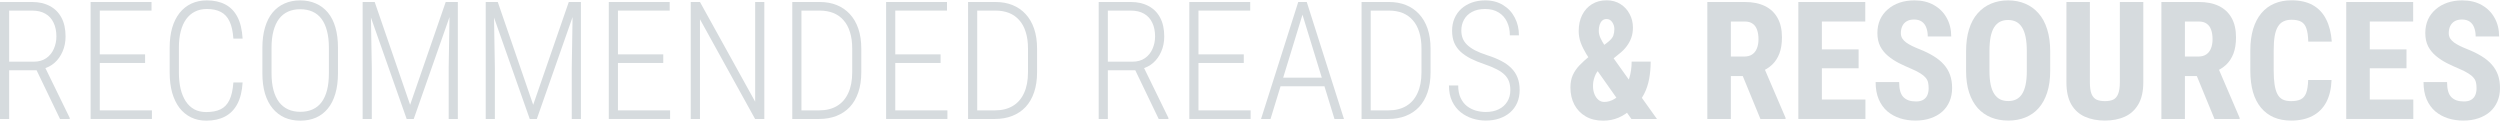 <svg width="682" height="33" viewBox="0 0 682 33" fill="none" xmlns="http://www.w3.org/2000/svg">
<path d="M675.601 24.061C675.601 23.491 675.55 22.972 675.448 22.505C675.346 22.037 675.126 21.606 674.79 21.212C674.469 20.817 673.994 20.422 673.366 20.028C672.752 19.634 671.949 19.224 670.955 18.801C669.772 18.304 668.625 17.778 667.514 17.223C666.404 16.653 665.403 15.995 664.512 15.25C663.621 14.505 662.912 13.629 662.386 12.62C661.875 11.598 661.619 10.4 661.619 9.026C661.619 7.682 661.86 6.462 662.342 5.366C662.839 4.27 663.54 3.335 664.446 2.561C665.352 1.772 666.411 1.166 667.624 0.742C668.851 0.318 670.217 0.106 671.722 0.106C673.768 0.106 675.535 0.53 677.026 1.378C678.531 2.225 679.692 3.387 680.51 4.862C681.343 6.338 681.76 8.033 681.76 9.947H675.36C675.36 9.041 675.229 8.245 674.966 7.558C674.717 6.857 674.315 6.309 673.76 5.914C673.205 5.52 672.489 5.322 671.613 5.322C670.794 5.322 670.115 5.49 669.574 5.827C669.048 6.148 668.654 6.594 668.391 7.163C668.143 7.719 668.018 8.347 668.018 9.048C668.018 9.574 668.143 10.049 668.391 10.473C668.654 10.882 669.012 11.254 669.465 11.59C669.918 11.912 670.451 12.226 671.065 12.533C671.693 12.84 672.38 13.139 673.125 13.431C674.571 14.001 675.85 14.629 676.96 15.316C678.07 15.988 678.998 16.748 679.743 17.595C680.488 18.428 681.051 19.37 681.431 20.422C681.811 21.474 682.001 22.672 682.001 24.017C682.001 25.346 681.767 26.559 681.299 27.655C680.846 28.736 680.182 29.671 679.305 30.46C678.428 31.234 677.369 31.833 676.127 32.257C674.9 32.681 673.527 32.893 672.007 32.893C670.531 32.893 669.136 32.688 667.821 32.279C666.506 31.855 665.345 31.22 664.336 30.372C663.343 29.51 662.561 28.422 661.991 27.107C661.422 25.777 661.137 24.207 661.137 22.395H667.558C667.558 23.359 667.653 24.185 667.843 24.871C668.033 25.544 668.325 26.084 668.72 26.493C669.114 26.888 669.596 27.187 670.166 27.392C670.75 27.582 671.415 27.677 672.16 27.677C673.008 27.677 673.68 27.516 674.177 27.195C674.688 26.873 675.053 26.442 675.272 25.901C675.492 25.361 675.601 24.747 675.601 24.061Z" fill="#D6DBDE"/>
<path d="M658.353 27.151V32.455H644.481V27.151H658.353ZM646.475 0.545V32.455H640.054V0.545H646.475ZM656.491 13.475V18.625H644.481V13.475H656.491ZM658.31 0.545V5.87H644.481V0.545H658.31Z" fill="#D6DBDE"/>
<path d="M629.666 21.826H636.044C635.956 24.222 635.474 26.245 634.597 27.896C633.721 29.533 632.471 30.774 630.85 31.622C629.242 32.469 627.299 32.893 625.02 32.893C623.252 32.893 621.681 32.601 620.308 32.016C618.935 31.417 617.766 30.541 616.802 29.387C615.837 28.232 615.107 26.808 614.61 25.113C614.128 23.404 613.887 21.438 613.887 19.218V13.804C613.887 11.584 614.142 9.618 614.654 7.909C615.18 6.199 615.925 4.768 616.889 3.613C617.868 2.445 619.044 1.568 620.418 0.984C621.806 0.384 623.369 0.085 625.108 0.085C627.431 0.085 629.374 0.523 630.937 1.4C632.501 2.277 633.706 3.555 634.553 5.235C635.415 6.901 635.934 8.939 636.109 11.35H629.688C629.659 9.83 629.491 8.639 629.184 7.777C628.892 6.901 628.424 6.287 627.781 5.937C627.139 5.571 626.247 5.389 625.108 5.389C624.26 5.389 623.53 5.542 622.916 5.849C622.302 6.141 621.798 6.616 621.404 7.273C621.009 7.931 620.717 8.793 620.527 9.859C620.352 10.926 620.264 12.226 620.264 13.761V19.218C620.264 20.722 620.345 22.008 620.505 23.075C620.666 24.127 620.922 24.989 621.272 25.661C621.623 26.333 622.098 26.822 622.697 27.129C623.311 27.436 624.085 27.589 625.02 27.589C626.101 27.589 626.971 27.429 627.628 27.107C628.3 26.786 628.797 26.209 629.118 25.376C629.44 24.543 629.622 23.36 629.666 21.826Z" fill="#D6DBDE"/>
<path d="M589.625 0.545H599.86C601.993 0.545 603.812 0.91 605.317 1.641C606.822 2.371 607.976 3.452 608.779 4.884C609.583 6.316 609.985 8.084 609.985 10.188C609.985 11.912 609.751 13.388 609.284 14.615C608.816 15.828 608.151 16.843 607.289 17.661C606.427 18.465 605.397 19.108 604.199 19.59L602.249 20.751H593.942L593.921 15.426H599.684C600.561 15.426 601.284 15.236 601.854 14.856C602.438 14.461 602.87 13.914 603.147 13.212C603.439 12.496 603.585 11.664 603.585 10.714C603.585 9.706 603.454 8.844 603.191 8.128C602.943 7.397 602.541 6.842 601.986 6.462C601.445 6.068 600.736 5.87 599.86 5.87H596.046V32.455H589.625V0.545ZM604.111 32.455L598.26 18.231L604.988 18.209L610.971 32.148V32.455H604.111Z" fill="#D6DBDE"/>
<path d="M578.295 0.545H584.694V22.461C584.694 24.915 584.241 26.917 583.335 28.466C582.444 30 581.21 31.125 579.632 31.841C578.054 32.542 576.249 32.893 574.218 32.893C572.173 32.893 570.354 32.542 568.761 31.841C567.169 31.125 565.927 30 565.036 28.466C564.159 26.917 563.721 24.915 563.721 22.461V0.545H570.12V22.461C570.12 23.849 570.274 24.915 570.58 25.66C570.902 26.406 571.362 26.917 571.961 27.195C572.575 27.458 573.327 27.589 574.218 27.589C575.124 27.589 575.869 27.458 576.454 27.195C577.053 26.917 577.506 26.406 577.813 25.66C578.134 24.915 578.295 23.849 578.295 22.461V0.545Z" fill="#D6DBDE"/>
<path d="M559.294 14.023V19.349C559.294 21.599 559.016 23.571 558.461 25.266C557.92 26.946 557.146 28.356 556.138 29.496C555.144 30.621 553.939 31.468 552.522 32.038C551.119 32.608 549.563 32.893 547.854 32.893C546.144 32.893 544.581 32.608 543.164 32.038C541.761 31.468 540.548 30.621 539.525 29.496C538.517 28.356 537.736 26.946 537.18 25.266C536.625 23.571 536.348 21.599 536.348 19.349V14.023C536.348 11.715 536.618 9.698 537.159 7.974C537.699 6.236 538.481 4.789 539.504 3.635C540.526 2.466 541.739 1.589 543.142 1.005C544.544 0.406 546.1 0.106 547.81 0.106C549.519 0.106 551.075 0.406 552.478 1.005C553.88 1.589 555.093 2.466 556.116 3.635C557.139 4.789 557.92 6.236 558.461 7.974C559.016 9.698 559.294 11.715 559.294 14.023ZM552.916 19.349V13.979C552.916 12.46 552.806 11.167 552.587 10.1C552.368 9.019 552.039 8.135 551.601 7.448C551.163 6.762 550.63 6.258 550.001 5.936C549.373 5.615 548.642 5.454 547.81 5.454C546.977 5.454 546.239 5.615 545.596 5.936C544.968 6.258 544.435 6.762 543.996 7.448C543.573 8.135 543.251 9.019 543.032 10.1C542.827 11.167 542.725 12.46 542.725 13.979V19.349C542.725 20.81 542.835 22.059 543.054 23.096C543.273 24.134 543.602 24.981 544.04 25.639C544.478 26.296 545.012 26.785 545.64 27.107C546.283 27.414 547.021 27.567 547.854 27.567C548.672 27.567 549.395 27.414 550.023 27.107C550.666 26.785 551.199 26.296 551.623 25.639C552.047 24.981 552.368 24.134 552.587 23.096C552.806 22.059 552.916 20.81 552.916 19.349Z" fill="#D6DBDE"/>
<path d="M526.135 24.061C526.135 23.491 526.084 22.972 525.982 22.505C525.88 22.037 525.661 21.606 525.325 21.212C525.003 20.817 524.528 20.422 523.9 20.028C523.286 19.634 522.483 19.224 521.489 18.801C520.306 18.304 519.159 17.778 518.048 17.223C516.938 16.653 515.937 15.995 515.046 15.25C514.155 14.505 513.446 13.629 512.92 12.62C512.409 11.598 512.153 10.4 512.153 9.026C512.153 7.682 512.394 6.462 512.876 5.366C513.373 4.27 514.074 3.335 514.98 2.561C515.886 1.772 516.945 1.166 518.158 0.742C519.385 0.318 520.751 0.106 522.256 0.106C524.302 0.106 526.07 0.53 527.56 1.378C529.065 2.225 530.226 3.387 531.045 4.862C531.877 6.338 532.294 8.033 532.294 9.947H525.894C525.894 9.041 525.763 8.245 525.5 7.558C525.251 6.857 524.85 6.309 524.294 5.914C523.739 5.52 523.023 5.322 522.147 5.322C521.329 5.322 520.649 5.49 520.109 5.827C519.583 6.148 519.188 6.594 518.925 7.163C518.677 7.719 518.552 8.347 518.552 9.048C518.552 9.574 518.677 10.049 518.925 10.473C519.188 10.882 519.546 11.254 519.999 11.59C520.452 11.912 520.985 12.226 521.599 12.533C522.227 12.84 522.914 13.139 523.659 13.431C525.105 14.001 526.384 14.629 527.494 15.316C528.605 15.988 529.532 16.748 530.278 17.595C531.023 18.428 531.585 19.37 531.965 20.422C532.345 21.474 532.535 22.672 532.535 24.017C532.535 25.346 532.301 26.559 531.834 27.655C531.381 28.736 530.716 29.671 529.839 30.46C528.963 31.234 527.903 31.833 526.661 32.257C525.434 32.681 524.061 32.893 522.541 32.893C521.066 32.893 519.67 32.688 518.355 32.279C517.04 31.855 515.879 31.22 514.871 30.372C513.877 29.51 513.095 28.422 512.526 27.107C511.956 25.777 511.671 24.207 511.671 22.395H518.092C518.092 23.359 518.187 24.185 518.377 24.871C518.567 25.544 518.859 26.084 519.254 26.493C519.648 26.888 520.13 27.187 520.7 27.392C521.285 27.582 521.949 27.677 522.695 27.677C523.542 27.677 524.214 27.516 524.711 27.195C525.222 26.873 525.587 26.442 525.807 25.901C526.026 25.361 526.135 24.747 526.135 24.061Z" fill="#D6DBDE"/>
<path d="M508.888 27.151V32.455H495.015V27.151H508.888ZM497.009 0.545V32.455H490.588V0.545H497.009ZM507.025 13.475V18.625H495.015V13.475H507.025ZM508.844 0.545V5.87H495.015V0.545H508.844Z" fill="#D6DBDE"/>
<path d="M465.757 0.545H475.992C478.125 0.545 479.944 0.91 481.449 1.641C482.954 2.371 484.108 3.452 484.911 4.884C485.715 6.316 486.117 8.084 486.117 10.188C486.117 11.912 485.883 13.388 485.415 14.615C484.948 15.828 484.283 16.843 483.421 17.661C482.559 18.465 481.529 19.108 480.331 19.59L478.38 20.751H470.074L470.052 15.426H475.816C476.693 15.426 477.416 15.236 477.986 14.856C478.57 14.461 479.001 13.914 479.279 13.212C479.571 12.496 479.717 11.664 479.717 10.714C479.717 9.706 479.586 8.844 479.323 8.128C479.074 7.397 478.673 6.842 478.117 6.462C477.577 6.068 476.868 5.87 475.992 5.87H472.178V32.455H465.757V0.545ZM480.243 32.455L474.392 18.231L481.12 18.209L487.103 32.148V32.455H480.243Z" fill="#D6DBDE"/>
<path d="M433.519 15.404L438.691 11.437C439.45 10.824 439.925 10.247 440.115 9.706C440.305 9.151 440.4 8.552 440.4 7.909C440.4 7.251 440.21 6.638 439.83 6.068C439.45 5.484 438.932 5.191 438.274 5.191C437.792 5.191 437.39 5.337 437.069 5.63C436.762 5.922 436.528 6.309 436.368 6.791C436.221 7.273 436.148 7.814 436.148 8.413C436.148 9.056 436.302 9.713 436.609 10.385C436.915 11.057 437.325 11.773 437.836 12.533C438.362 13.278 438.924 14.089 439.523 14.966L452.016 32.455H445.046L435.075 18.319C434.213 17.033 433.445 15.857 432.773 14.79C432.116 13.709 431.597 12.657 431.217 11.635C430.852 10.612 430.669 9.56 430.669 8.479C430.669 6.813 430.984 5.352 431.612 4.096C432.255 2.824 433.146 1.838 434.286 1.137C435.425 0.436 436.762 0.085 438.296 0.085C439.728 0.085 440.985 0.428 442.066 1.115C443.147 1.802 443.98 2.708 444.564 3.833C445.163 4.943 445.463 6.17 445.463 7.514C445.463 8.523 445.317 9.443 445.024 10.276C444.732 11.109 444.316 11.883 443.775 12.599C443.249 13.315 442.606 13.972 441.847 14.571L435.71 19.568C435.403 20.036 435.17 20.503 435.009 20.971C434.848 21.424 434.731 21.862 434.658 22.286C434.6 22.695 434.57 23.097 434.57 23.491C434.57 24.309 434.709 25.055 434.987 25.727C435.264 26.384 435.63 26.895 436.083 27.261C436.536 27.626 437.054 27.809 437.639 27.809C438.574 27.809 439.487 27.546 440.378 27.02C441.269 26.494 442.073 25.741 442.789 24.762C443.505 23.783 444.067 22.622 444.476 21.278C444.9 19.919 445.112 18.429 445.112 16.807H450.306C450.306 18.458 450.167 20.028 449.89 21.519C449.612 23.009 449.152 24.382 448.509 25.639C447.866 26.895 447.004 28.013 445.923 28.992C445.85 29.05 445.733 29.153 445.572 29.299C445.426 29.445 445.309 29.555 445.222 29.628C444.038 30.738 442.804 31.564 441.518 32.104C440.247 32.645 438.851 32.915 437.332 32.915C435.491 32.915 433.906 32.528 432.576 31.753C431.247 30.979 430.217 29.913 429.486 28.554C428.77 27.18 428.412 25.617 428.412 23.864C428.412 22.578 428.624 21.46 429.048 20.511C429.486 19.546 430.085 18.662 430.845 17.859C431.619 17.055 432.51 16.237 433.519 15.404Z" fill="#D6DBDE"/>
<path d="M412.019 24.587C412.019 23.71 411.902 22.936 411.668 22.263C411.435 21.591 411.048 20.985 410.507 20.444C409.966 19.889 409.236 19.378 408.315 18.91C407.395 18.428 406.248 17.953 404.875 17.486C403.53 17.033 402.318 16.536 401.237 15.995C400.17 15.455 399.249 14.834 398.475 14.133C397.715 13.431 397.131 12.613 396.722 11.678C396.327 10.728 396.13 9.625 396.13 8.369C396.13 7.141 396.349 6.024 396.788 5.016C397.226 3.993 397.847 3.116 398.65 2.386C399.469 1.655 400.426 1.093 401.521 0.698C402.617 0.304 403.83 0.106 405.159 0.106C407.059 0.106 408.695 0.537 410.069 1.399C411.457 2.247 412.516 3.394 413.246 4.84C413.992 6.272 414.364 7.872 414.364 9.64H411.888C411.888 8.252 411.625 7.017 411.099 5.936C410.587 4.855 409.828 4.007 408.819 3.394C407.811 2.766 406.591 2.451 405.159 2.451C403.728 2.451 402.522 2.722 401.543 3.262C400.579 3.788 399.856 4.497 399.374 5.388C398.892 6.265 398.65 7.236 398.65 8.303C398.65 9.063 398.767 9.764 399.001 10.407C399.249 11.05 399.644 11.642 400.185 12.182C400.74 12.723 401.463 13.234 402.354 13.716C403.26 14.184 404.363 14.629 405.664 15.053C407.11 15.506 408.381 16.017 409.477 16.587C410.587 17.157 411.515 17.814 412.26 18.56C413.02 19.305 413.59 20.167 413.97 21.146C414.364 22.125 414.561 23.257 414.561 24.543C414.561 25.843 414.335 27.012 413.882 28.049C413.429 29.072 412.786 29.949 411.953 30.679C411.121 31.395 410.142 31.943 409.017 32.323C407.892 32.703 406.657 32.893 405.313 32.893C404.115 32.893 402.924 32.71 401.741 32.345C400.557 31.98 399.476 31.41 398.497 30.635C397.518 29.861 396.736 28.867 396.152 27.655C395.568 26.442 395.275 24.996 395.275 23.315H397.796C397.796 24.645 398.015 25.777 398.453 26.712C398.892 27.633 399.469 28.378 400.185 28.948C400.915 29.503 401.726 29.912 402.617 30.175C403.508 30.423 404.407 30.548 405.313 30.548C406.686 30.548 407.87 30.299 408.863 29.802C409.871 29.306 410.646 28.612 411.186 27.721C411.742 26.829 412.019 25.785 412.019 24.587Z" fill="#D6DBDE"/>
<path d="M378.751 32.455H372.768L372.789 30.11H378.751C380.665 30.11 382.294 29.708 383.638 28.904C384.982 28.101 386.005 26.924 386.706 25.376C387.422 23.827 387.78 21.942 387.78 19.721V13.234C387.78 11.539 387.575 10.049 387.166 8.763C386.772 7.463 386.187 6.382 385.413 5.52C384.653 4.643 383.725 3.986 382.63 3.547C381.534 3.109 380.299 2.89 378.926 2.89H372.658V0.545H378.926C380.621 0.545 382.162 0.823 383.55 1.378C384.938 1.933 386.129 2.751 387.122 3.832C388.131 4.913 388.905 6.243 389.446 7.821C389.986 9.399 390.256 11.218 390.256 13.278V19.721C390.256 21.767 389.986 23.586 389.446 25.178C388.905 26.771 388.131 28.108 387.122 29.189C386.114 30.256 384.902 31.067 383.484 31.622C382.067 32.177 380.489 32.455 378.751 32.455ZM373.929 0.545V32.455H371.431V0.545H373.929Z" fill="#D6DBDE"/>
<path d="M355.783 2.474L346.6 32.455H344.014L354.161 0.545H355.936L355.783 2.474ZM364.045 32.455L354.84 2.474L354.731 0.545H356.484L366.631 32.455H364.045ZM362.598 21.19V23.535H348.222V21.19H362.598Z" fill="#D6DBDE"/>
<path d="M341.165 30.11V32.455H326.262V30.11H341.165ZM326.942 0.545V32.455H324.443V0.545H326.942ZM339.302 14.834V17.179H326.262V14.834H339.302ZM341.056 0.545V2.89H326.262V0.545H341.056Z" fill="#D6DBDE"/>
<path d="M299.722 0.545H308.466C310.336 0.545 311.951 0.91 313.31 1.641C314.683 2.357 315.742 3.416 316.487 4.819C317.232 6.207 317.605 7.916 317.605 9.947C317.605 11.452 317.335 12.818 316.794 14.045C316.268 15.272 315.545 16.295 314.624 17.113C313.704 17.931 312.616 18.494 311.359 18.801L310.548 19.173H301.431L301.387 16.828H308.883C310.271 16.828 311.425 16.507 312.345 15.864C313.266 15.221 313.952 14.374 314.405 13.322C314.873 12.27 315.107 11.145 315.107 9.947C315.107 8.5 314.851 7.251 314.34 6.199C313.843 5.133 313.098 4.314 312.104 3.745C311.125 3.175 309.913 2.89 308.466 2.89H302.22V32.455H299.722V0.545ZM316.093 32.455L309.233 18.187L311.907 18.165L318.745 32.17V32.455H316.093Z" fill="#D6DBDE"/>
<path d="M271.407 32.455H265.424L265.446 30.11H271.407C273.321 30.11 274.95 29.708 276.294 28.904C277.638 28.101 278.661 26.924 279.362 25.376C280.078 23.827 280.436 21.942 280.436 19.721V13.234C280.436 11.539 280.232 10.049 279.823 8.763C279.428 7.463 278.844 6.382 278.069 5.52C277.31 4.643 276.382 3.986 275.286 3.547C274.19 3.109 272.956 2.89 271.582 2.89H265.314V0.545H271.582C273.277 0.545 274.818 0.823 276.206 1.378C277.594 1.933 278.785 2.751 279.779 3.832C280.787 4.913 281.561 6.243 282.102 7.821C282.642 9.399 282.913 11.218 282.913 13.278V19.721C282.913 21.767 282.642 23.586 282.102 25.178C281.561 26.771 280.787 28.108 279.779 29.189C278.771 30.256 277.558 31.067 276.141 31.622C274.723 32.177 273.145 32.455 271.407 32.455ZM266.585 0.545V32.455H264.087V0.545H266.585Z" fill="#D6DBDE"/>
<path d="M258.454 30.11V32.455H243.551V30.11H258.454ZM244.231 0.545V32.455H241.732V0.545H244.231ZM256.591 14.834V17.179H243.551V14.834H256.591ZM258.345 0.545V2.89H243.551V0.545H258.345Z" fill="#D6DBDE"/>
<path d="M223.455 32.455H217.472L217.494 30.11H223.455C225.369 30.11 226.998 29.708 228.342 28.904C229.686 28.101 230.709 26.924 231.41 25.376C232.126 23.827 232.484 21.942 232.484 19.721V13.234C232.484 11.539 232.279 10.049 231.87 8.763C231.476 7.463 230.891 6.382 230.117 5.52C229.357 4.643 228.43 3.986 227.334 3.547C226.238 3.109 225.003 2.89 223.63 2.89H217.362V0.545H223.63C225.325 0.545 226.866 0.823 228.254 1.378C229.642 1.933 230.833 2.751 231.827 3.832C232.835 4.913 233.609 6.243 234.15 7.821C234.69 9.399 234.961 11.218 234.961 13.278V19.721C234.961 21.767 234.69 23.586 234.15 25.178C233.609 26.771 232.835 28.108 231.827 29.189C230.818 30.256 229.606 31.067 228.189 31.622C226.771 32.177 225.193 32.455 223.455 32.455ZM218.633 0.545V32.455H216.135V0.545H218.633Z" fill="#D6DBDE"/>
<path d="M208.508 0.545V32.455H205.987L190.953 5.257V32.455H188.433V0.545H190.953L206.009 27.743V0.545H208.508Z" fill="#D6DBDE"/>
<path d="M182.801 30.11V32.455H167.898V30.11H182.801ZM168.578 0.545V32.455H166.079V0.545H168.578ZM180.938 14.834V17.179H167.898V14.834H180.938ZM182.691 0.545V2.89H167.898V0.545H182.691Z" fill="#D6DBDE"/>
<path d="M133.271 0.545H135.791L145.456 28.597L155.165 0.545H157.641L146.442 32.455H144.514L133.271 0.545ZM132.504 0.545H134.695L135.002 18.56V32.455H132.504V0.545ZM156.261 0.545H158.474V32.455H155.976V18.56L156.261 0.545Z" fill="#D6DBDE"/>
<path d="M99.696 0.545H102.216L111.881 28.597L121.59 0.545H124.066L112.867 32.455H110.939L99.696 0.545ZM98.929 0.545H101.12L101.427 18.56V32.455H98.929V0.545ZM122.686 0.545H124.899V32.455H122.401V18.56L122.686 0.545Z" fill="#D6DBDE"/>
<path d="M92.2 13.059V19.962C92.2 22.081 91.959 23.951 91.477 25.573C91.009 27.18 90.33 28.524 89.439 29.605C88.562 30.686 87.488 31.512 86.217 32.082C84.946 32.637 83.514 32.915 81.921 32.915C80.344 32.915 78.919 32.637 77.648 32.082C76.391 31.512 75.31 30.686 74.404 29.605C73.498 28.524 72.797 27.18 72.3 25.573C71.818 23.951 71.577 22.081 71.577 19.962V13.059C71.577 10.955 71.818 9.092 72.3 7.47C72.782 5.848 73.469 4.497 74.361 3.416C75.266 2.335 76.347 1.516 77.604 0.961C78.875 0.391 80.3 0.106 81.878 0.106C83.47 0.106 84.902 0.391 86.173 0.961C87.444 1.516 88.533 2.335 89.439 3.416C90.344 4.497 91.031 5.848 91.499 7.47C91.966 9.092 92.2 10.955 92.2 13.059ZM89.724 19.962V13.015C89.724 11.262 89.548 9.735 89.198 8.434C88.862 7.12 88.365 6.024 87.707 5.147C87.05 4.27 86.232 3.613 85.253 3.175C84.274 2.736 83.149 2.517 81.878 2.517C80.65 2.517 79.547 2.736 78.568 3.175C77.604 3.613 76.786 4.27 76.114 5.147C75.456 6.024 74.952 7.12 74.602 8.434C74.251 9.735 74.076 11.262 74.076 13.015V19.962C74.076 21.73 74.251 23.272 74.602 24.587C74.952 25.887 75.464 26.983 76.136 27.874C76.822 28.75 77.648 29.408 78.612 29.846C79.591 30.285 80.694 30.504 81.921 30.504C83.193 30.504 84.31 30.285 85.275 29.846C86.254 29.408 87.072 28.75 87.729 27.874C88.387 26.983 88.883 25.887 89.219 24.587C89.555 23.272 89.724 21.73 89.724 19.962Z" fill="#D6DBDE"/>
<path d="M63.665 22.505H66.186C66.04 24.886 65.558 26.844 64.739 28.378C63.921 29.912 62.796 31.052 61.364 31.797C59.947 32.542 58.245 32.915 56.258 32.915C54.724 32.915 53.343 32.615 52.116 32.016C50.889 31.417 49.837 30.555 48.96 29.43C48.098 28.29 47.433 26.91 46.965 25.288C46.513 23.666 46.286 21.84 46.286 19.809V12.971C46.286 10.969 46.513 9.18 46.965 7.602C47.433 6.009 48.105 4.658 48.982 3.547C49.873 2.422 50.947 1.568 52.203 0.983C53.46 0.399 54.87 0.106 56.433 0.106C58.362 0.106 60.027 0.472 61.43 1.202C62.847 1.933 63.958 3.065 64.761 4.599C65.565 6.133 66.04 8.113 66.186 10.538H63.665C63.534 8.581 63.183 7.01 62.614 5.827C62.058 4.643 61.269 3.788 60.247 3.262C59.224 2.722 57.953 2.451 56.433 2.451C55.206 2.451 54.117 2.693 53.168 3.175C52.233 3.642 51.436 4.329 50.779 5.235C50.136 6.126 49.647 7.222 49.31 8.522C48.974 9.808 48.806 11.276 48.806 12.927V19.809C48.806 21.431 48.96 22.906 49.267 24.236C49.588 25.551 50.056 26.683 50.669 27.633C51.298 28.582 52.072 29.313 52.992 29.824C53.928 30.321 55.016 30.57 56.258 30.57C57.836 30.57 59.136 30.321 60.159 29.824C61.196 29.328 62 28.495 62.57 27.326C63.154 26.142 63.519 24.535 63.665 22.505Z" fill="#D6DBDE"/>
<path d="M41.443 30.11V32.455H26.54V30.11H41.443ZM27.219 0.545V32.455H24.721V0.545H27.219ZM39.58 14.834V17.179H26.54V14.834H39.58ZM41.333 0.545V2.89H26.54V0.545H41.333Z" fill="#D6DBDE"/>
<path d="M0 0.545H8.744C10.615 0.545 12.229 0.91 13.588 1.641C14.961 2.357 16.02 3.416 16.766 4.819C17.511 6.207 17.883 7.916 17.883 9.947C17.883 11.452 17.613 12.818 17.073 14.045C16.547 15.272 15.823 16.295 14.903 17.113C13.982 17.931 12.894 18.494 11.637 18.801L10.826 19.173H1.709L1.666 16.828H9.161C10.549 16.828 11.703 16.507 12.624 15.864C13.544 15.221 14.231 14.374 14.684 13.322C15.151 12.27 15.385 11.145 15.385 9.947C15.385 8.5 15.129 7.251 14.618 6.199C14.121 5.133 13.376 4.314 12.383 3.745C11.404 3.175 10.191 2.89 8.744 2.89H2.498V32.455H0V0.545ZM16.371 32.455L9.511 18.187L12.185 18.165L19.023 32.17V32.455H16.371Z" fill="#D6DBDE"/>
</svg>
